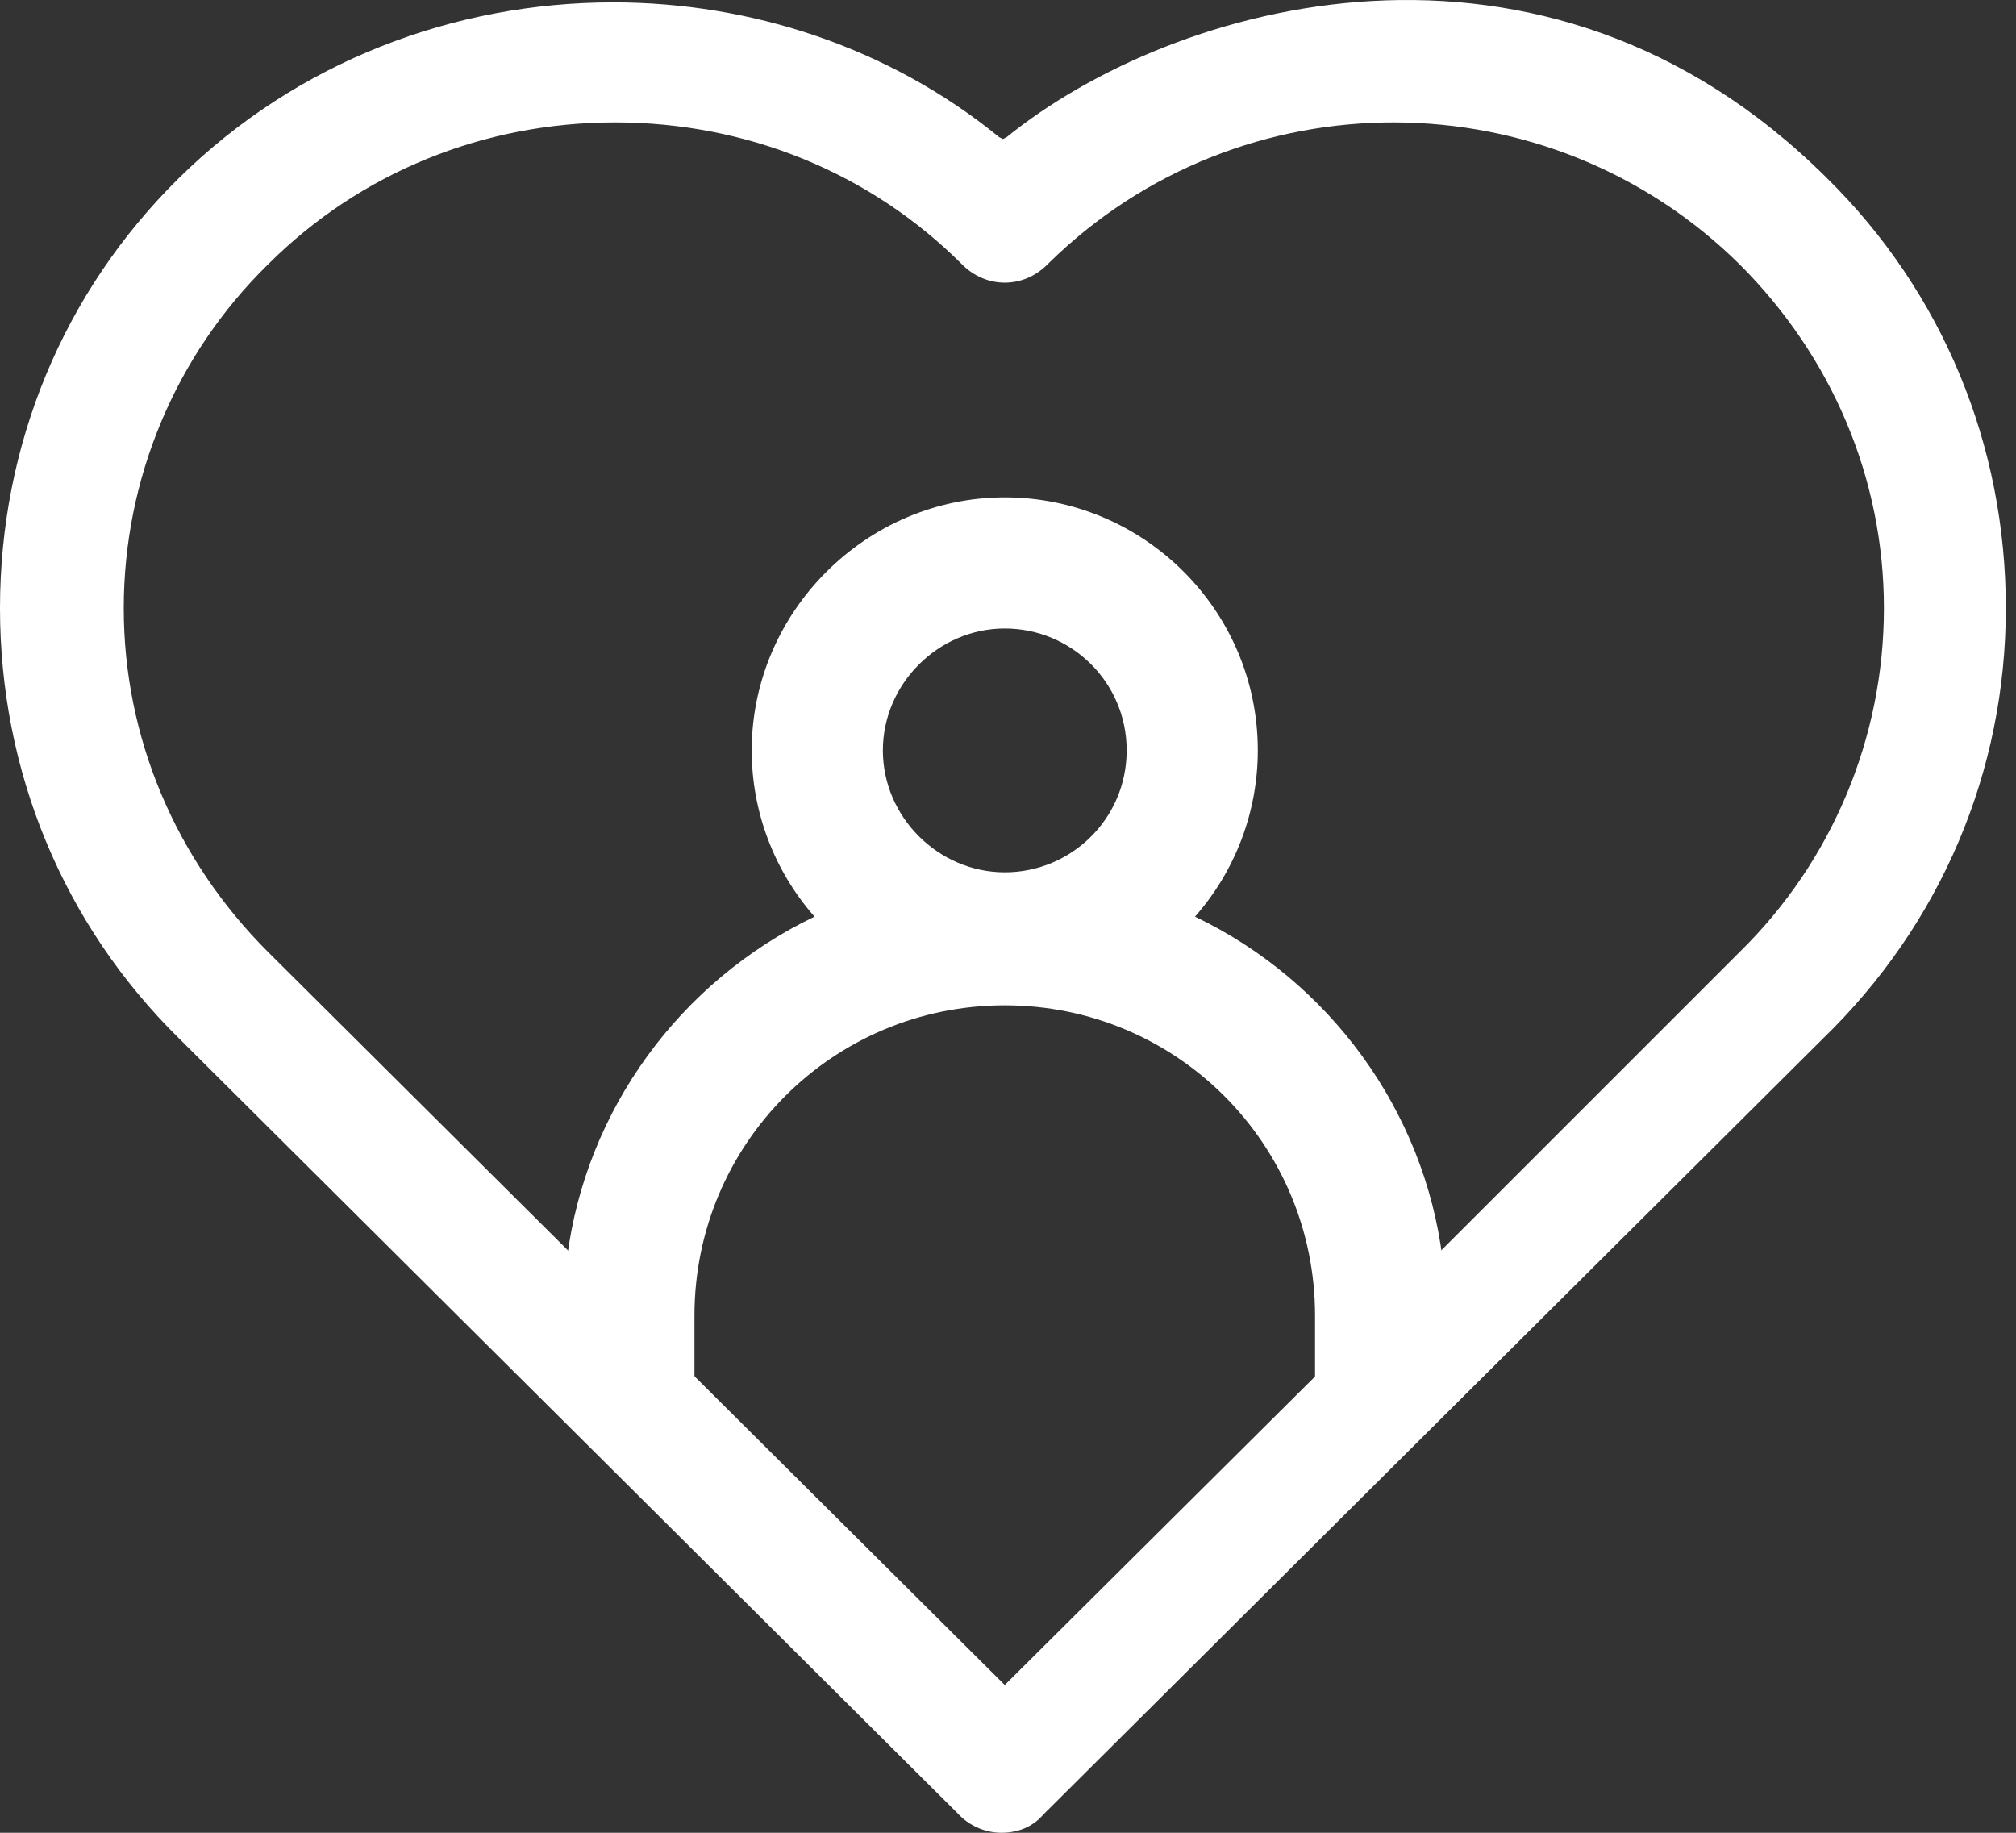 <svg width="88" height="80" viewBox="0 0 88 80" fill="none" xmlns="http://www.w3.org/2000/svg">
<rect x="0" y="0" width="88" height="80" fill="#333333" stroke="none"/>
<path d="M62.966 55.087V54.926C62.16 48.477 58.048 42.833 52.163 40.011C53.937 37.995 54.904 35.416 54.904 32.755C54.904 26.628 49.906 21.71 43.859 21.71C37.812 21.71 32.813 26.708 32.813 32.755C32.813 35.416 33.781 37.995 35.555 40.011C29.669 42.833 25.557 48.477 24.751 54.926V55.087L30.314 60.651V57.426C30.314 49.928 36.361 43.881 43.859 43.881C51.357 43.881 57.403 49.928 57.403 57.426V60.651L62.966 55.087ZM49.18 32.755C49.18 35.738 46.761 38.076 43.859 38.076C40.956 38.076 38.538 35.657 38.538 32.755C38.538 29.853 40.956 27.434 43.859 27.434C46.761 27.434 49.18 29.772 49.18 32.755Z" fill="white"/>
<path d="M87.556 26.547C87.556 19.452 84.815 12.761 79.736 7.762C67.32 -4.573 51.195 0.103 43.939 5.988L43.778 6.069L43.617 5.988C38.779 2.038 32.733 0.103 26.767 0.103C19.833 0.103 12.98 2.683 7.82 7.762C2.741 12.761 0 19.452 0 26.547C0 33.642 2.741 40.334 7.82 45.332C9.191 46.703 39.989 77.34 41.763 79.113C42.488 79.919 43.375 80 43.697 80C44.423 80 45.068 79.758 45.552 79.194L79.575 45.332C84.734 40.334 87.556 33.642 87.556 26.547ZM57.645 59.844L43.859 73.55L43.697 73.389L11.69 41.543C7.659 37.512 5.402 32.191 5.402 26.547C5.402 20.904 7.659 15.502 11.69 11.551C15.721 7.52 21.123 5.343 26.847 5.343C32.572 5.343 37.973 7.52 42.005 11.551C43.053 12.599 44.665 12.599 45.713 11.551L45.794 11.471C54.178 3.247 67.642 3.328 75.947 11.551C79.978 15.582 82.235 20.904 82.235 26.547C82.235 32.191 79.978 37.592 75.947 41.543L57.645 59.844Z" fill="white"/>
</svg>
